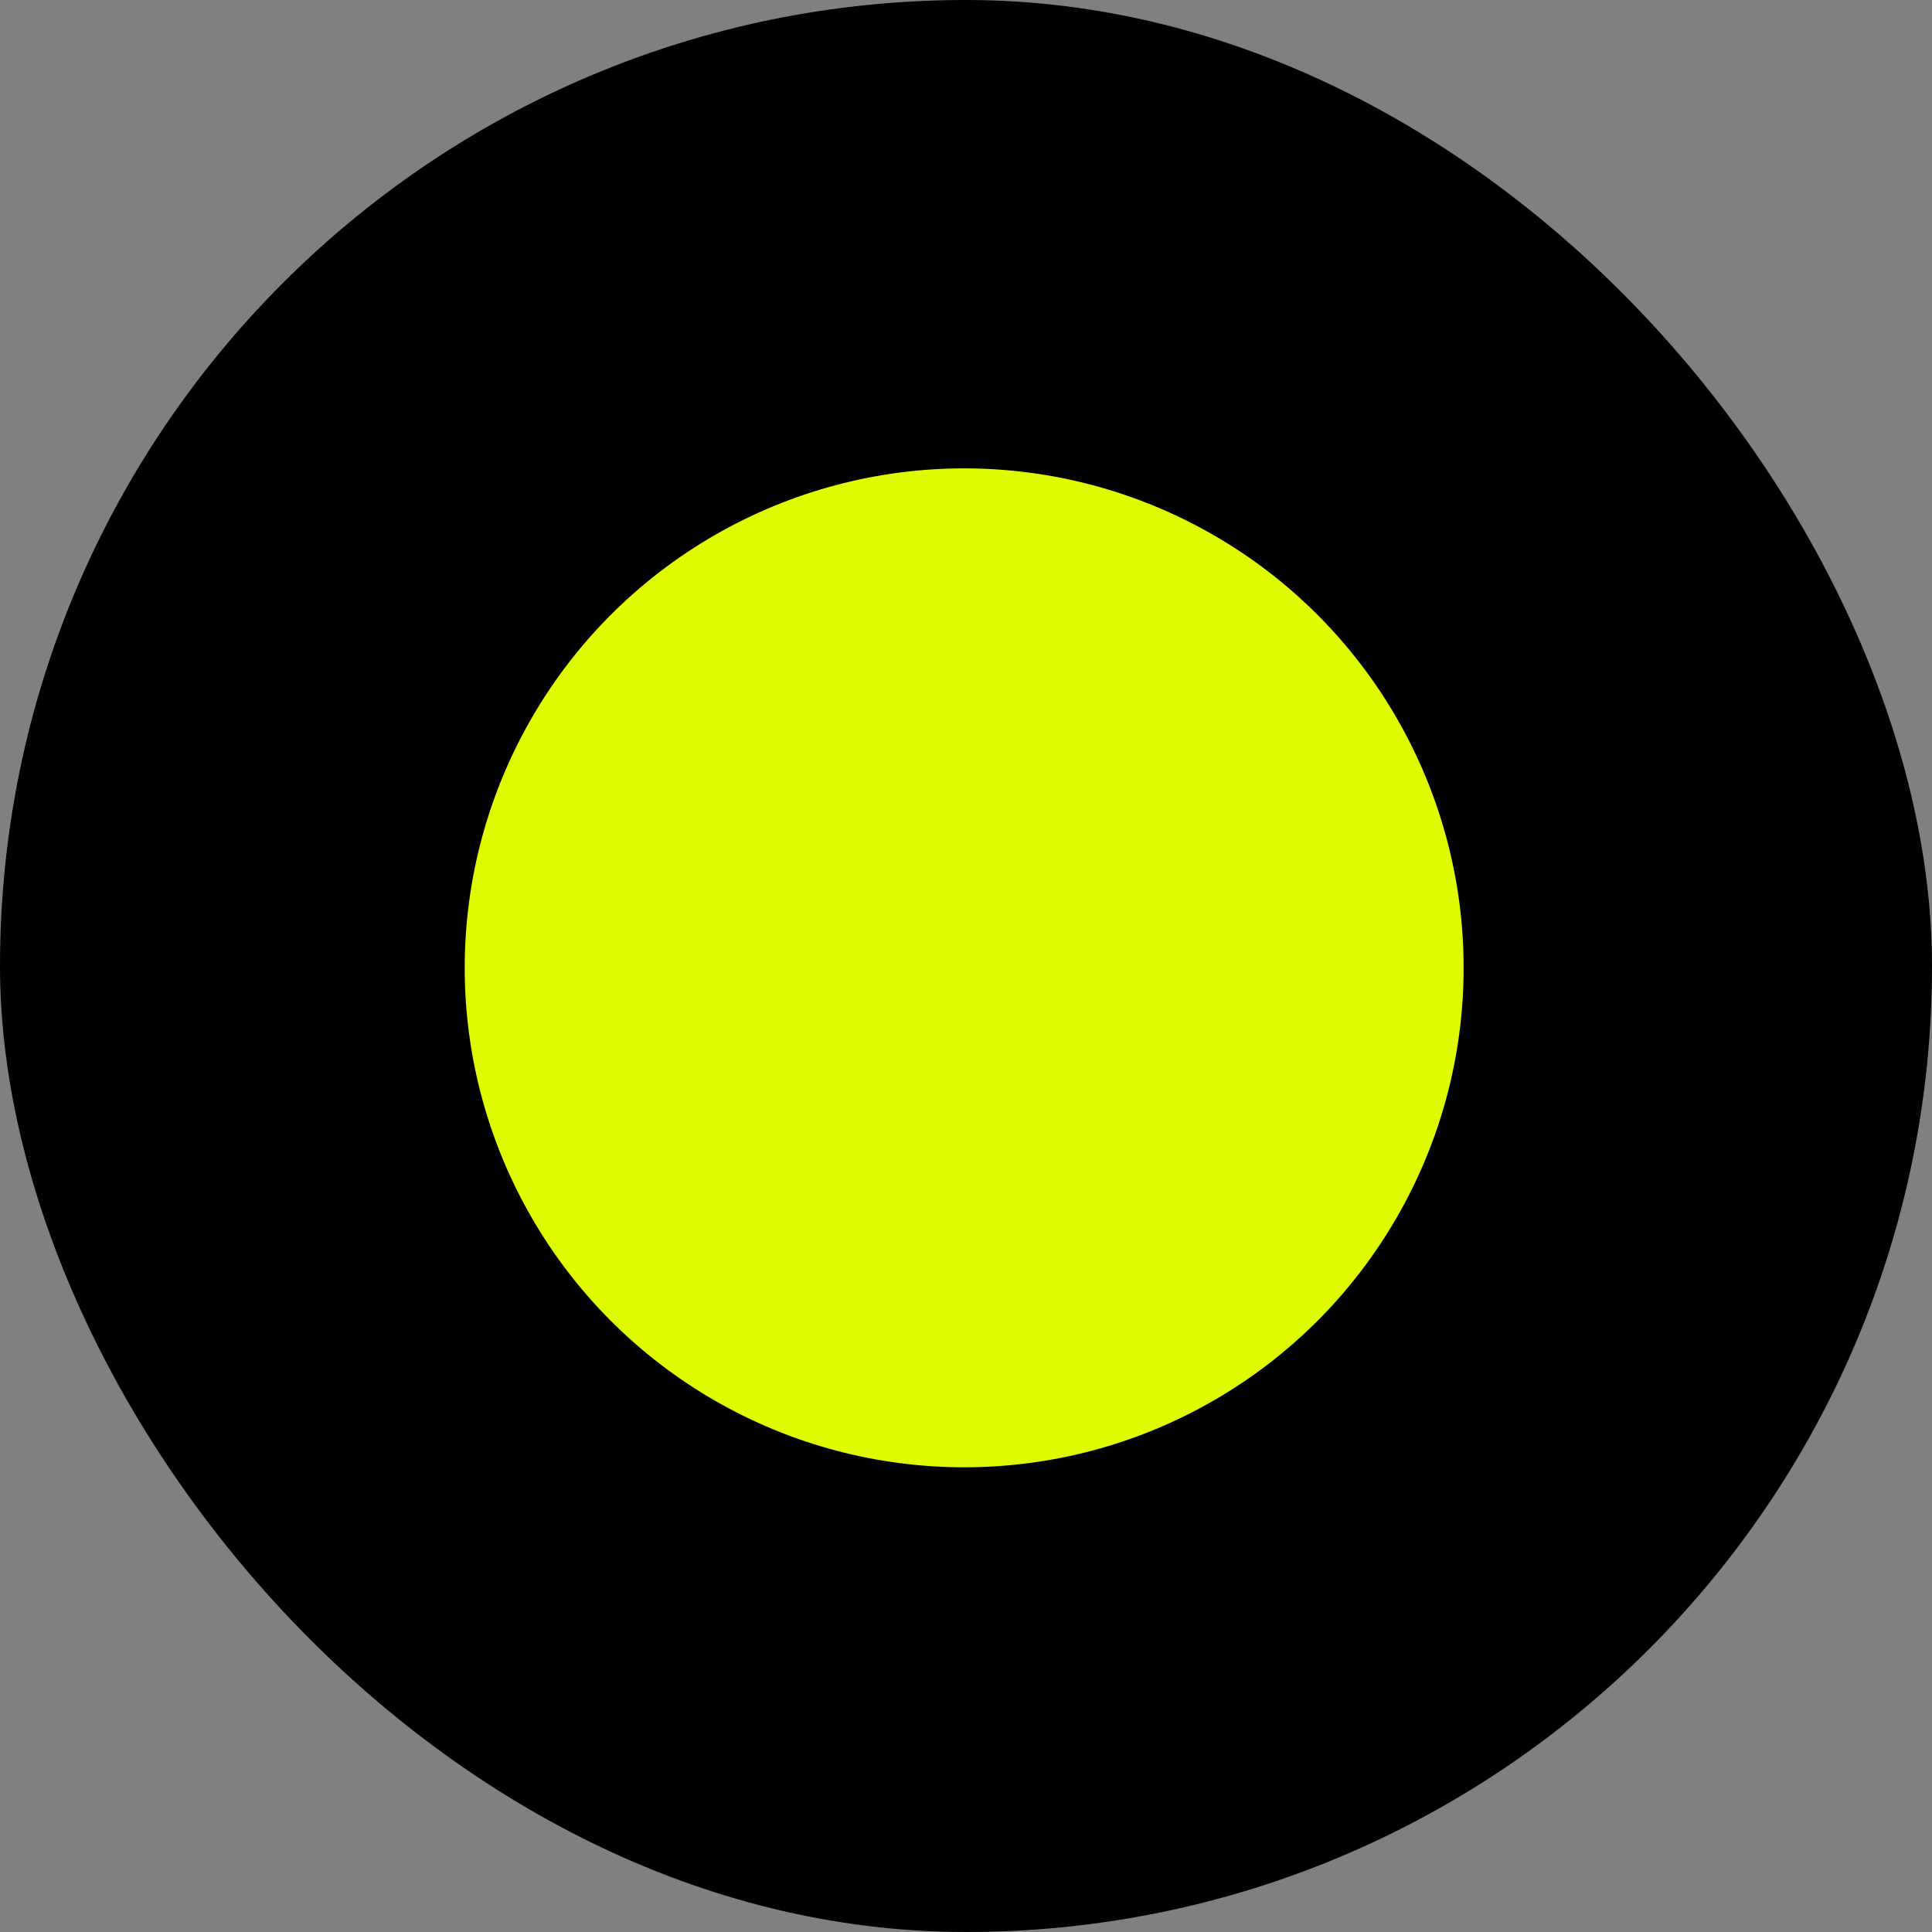 <?xml version="1.0" encoding="UTF-8"?> <svg xmlns="http://www.w3.org/2000/svg" width="528" height="528" viewBox="0 0 528 528" fill="none"><rect x="0" y="0" width="528" height="528" fill="#808080" stroke="none"/><rect width="528" height="528" rx="264" fill="black"></rect><circle cx="263.5" cy="264.5" r="136.5" fill="#E0FA00"></circle></svg> 